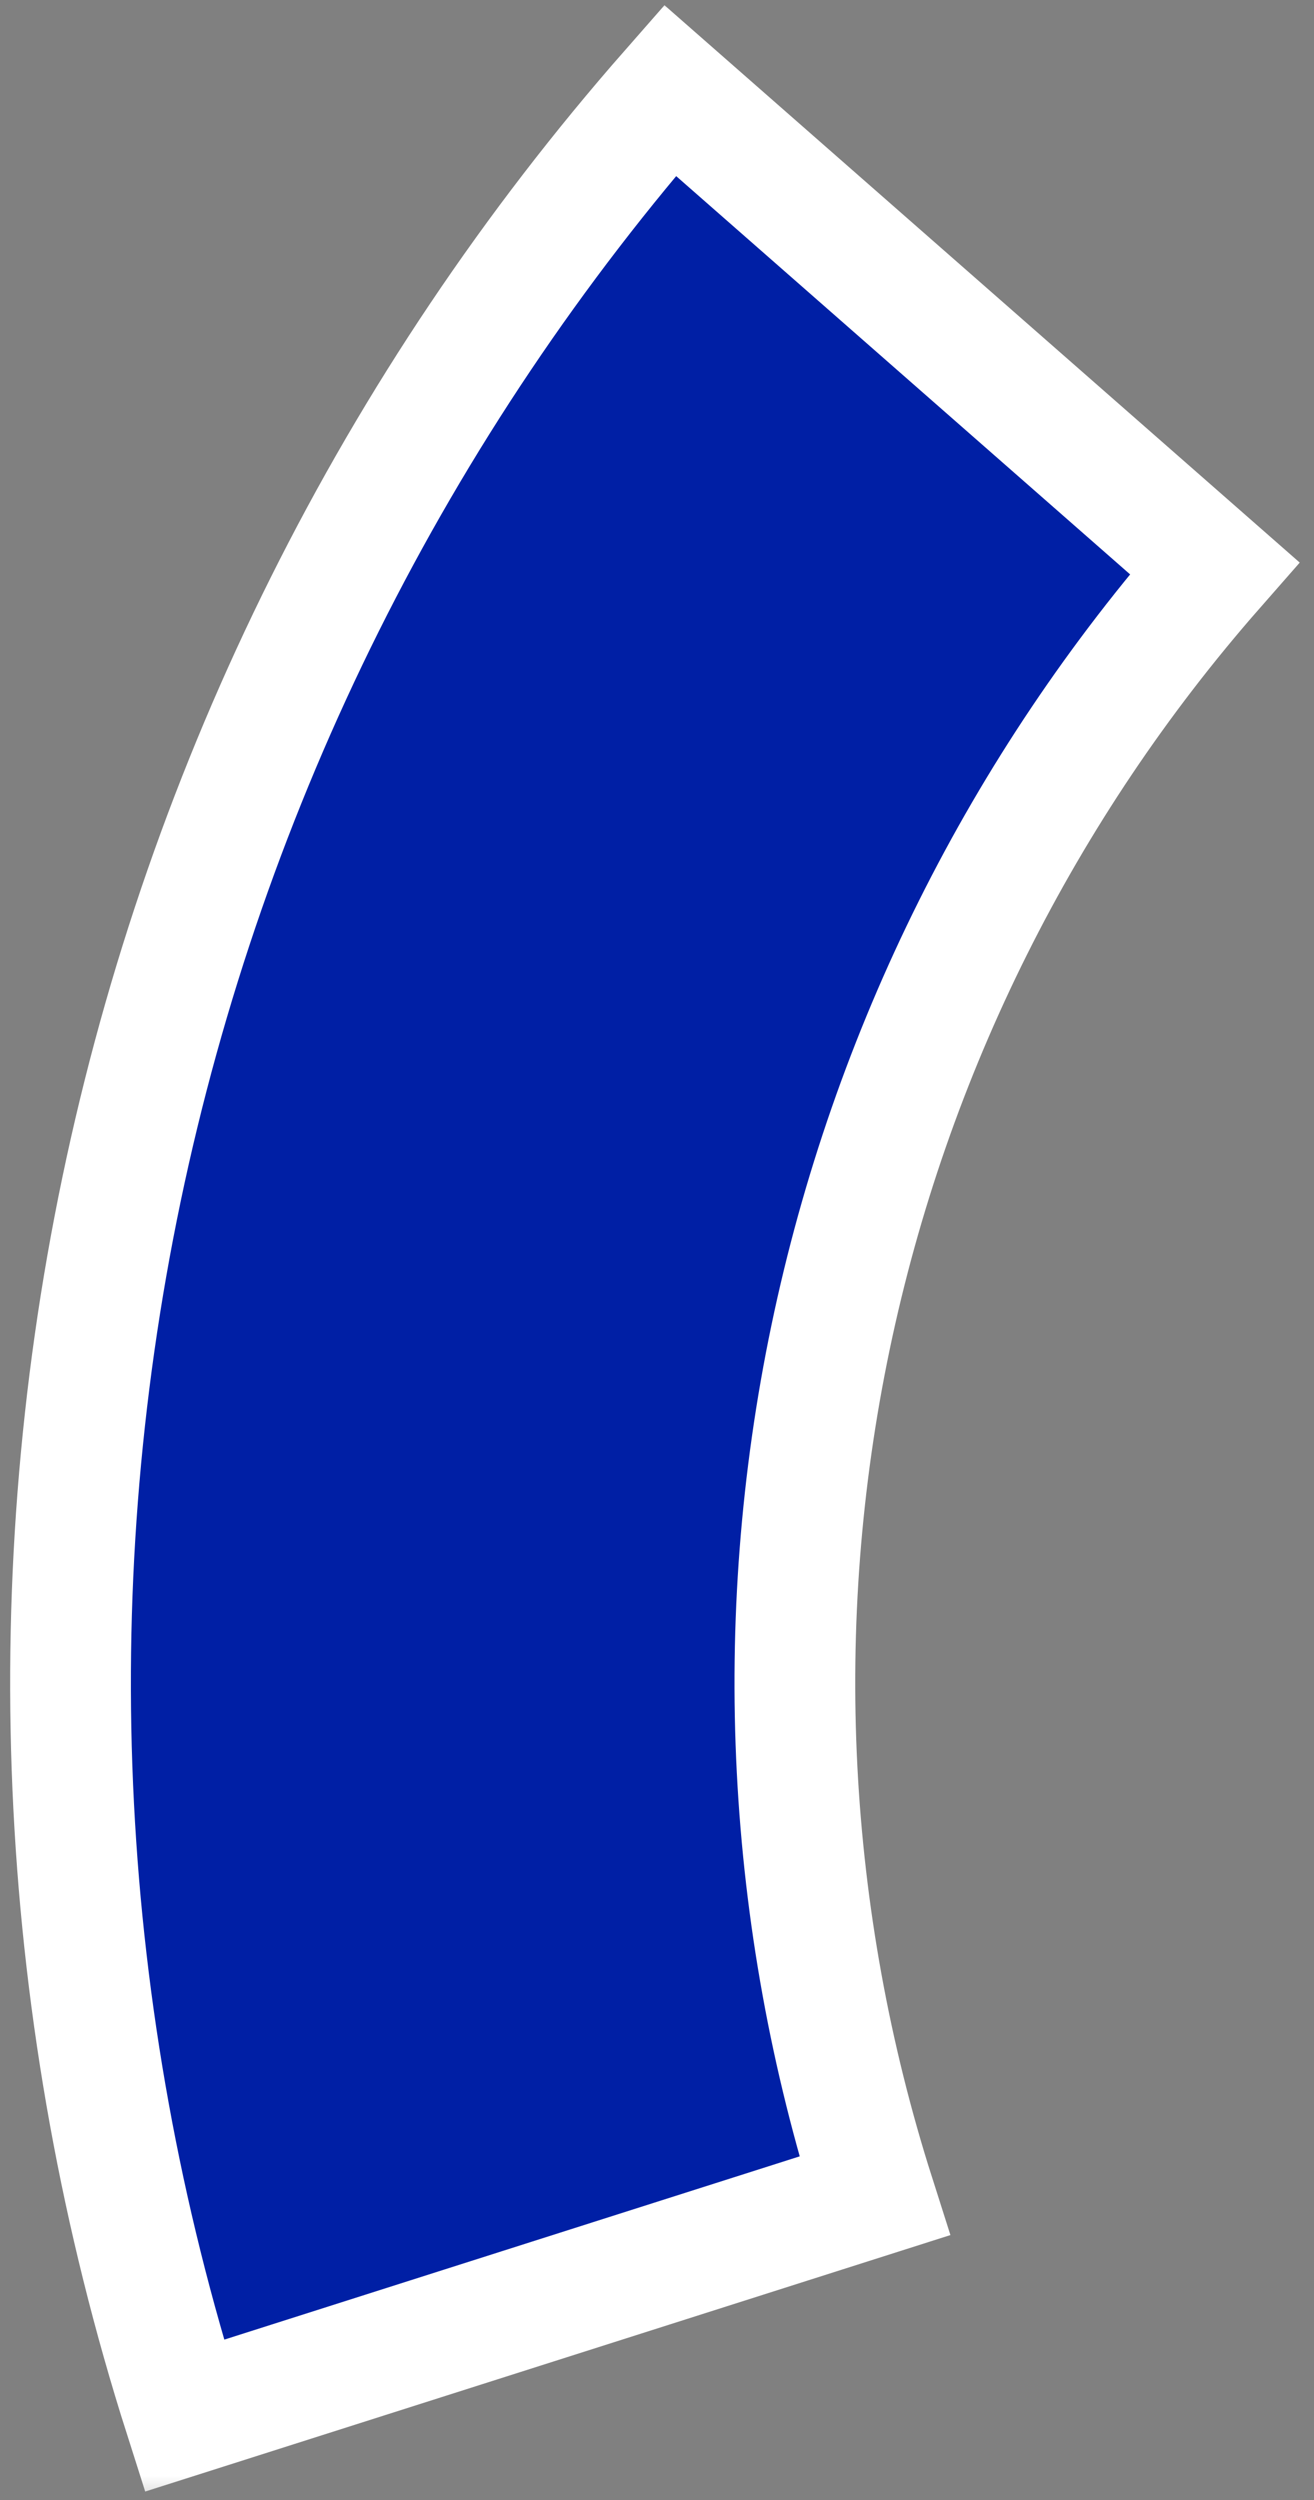 <svg width="82" height="156" viewBox="0 0 82 156" fill="none" xmlns="http://www.w3.org/2000/svg">
<rect x="0" y="0" width="82" height="156" fill="#808080" stroke="none"/>
<g clip-path="url(#clip0_878_848)">
<mask id="mask0_878_848" style="mask-type:luminance" maskUnits="userSpaceOnUse" x="0" y="0" width="82" height="156">
<path d="M82 0H0V156H82V0Z" fill="white"/>
</mask>
<g mask="url(#mask0_878_848)">
<path d="M11.507 150.736C3.625 125.99 2.274 99.627 7.585 74.205C12.895 48.783 24.686 25.165 41.814 5.642L75.793 35.453C63.803 49.119 55.549 65.652 51.832 83.447C48.115 101.243 49.061 119.697 54.578 137.019L11.507 150.736Z" fill="#001FA5"/>
<mask id="mask1_878_848" style="mask-type:luminance" maskUnits="userSpaceOnUse" x="-31" y="-8" width="140" height="164">
<path d="M108.544 -7.906H-30.814V155.797H108.544V-7.906Z" fill="white"/>
<path d="M11.507 150.736C3.625 125.99 2.274 99.627 7.585 74.205C12.895 48.783 24.686 25.165 41.814 5.642L75.793 35.453C63.803 49.119 55.549 65.652 51.832 83.447C48.115 101.243 49.061 119.697 54.578 137.019L11.507 150.736Z" fill="black"/>
</mask>
<g mask="url(#mask1_878_848)">
<path d="M11.507 150.736C3.625 125.99 2.274 99.627 7.585 74.205C12.895 48.783 24.686 25.165 41.814 5.642L75.793 35.453C63.803 49.119 55.549 65.652 51.832 83.447C48.115 101.243 49.061 119.697 54.578 137.019L11.507 150.736Z" stroke="white" stroke-width="7.534"/>
</g>
</g>
</g>
<defs>
<clipPath id="clip0_878_848">
<rect width="82" height="156" fill="white"/>
</clipPath>
</defs>
</svg>
